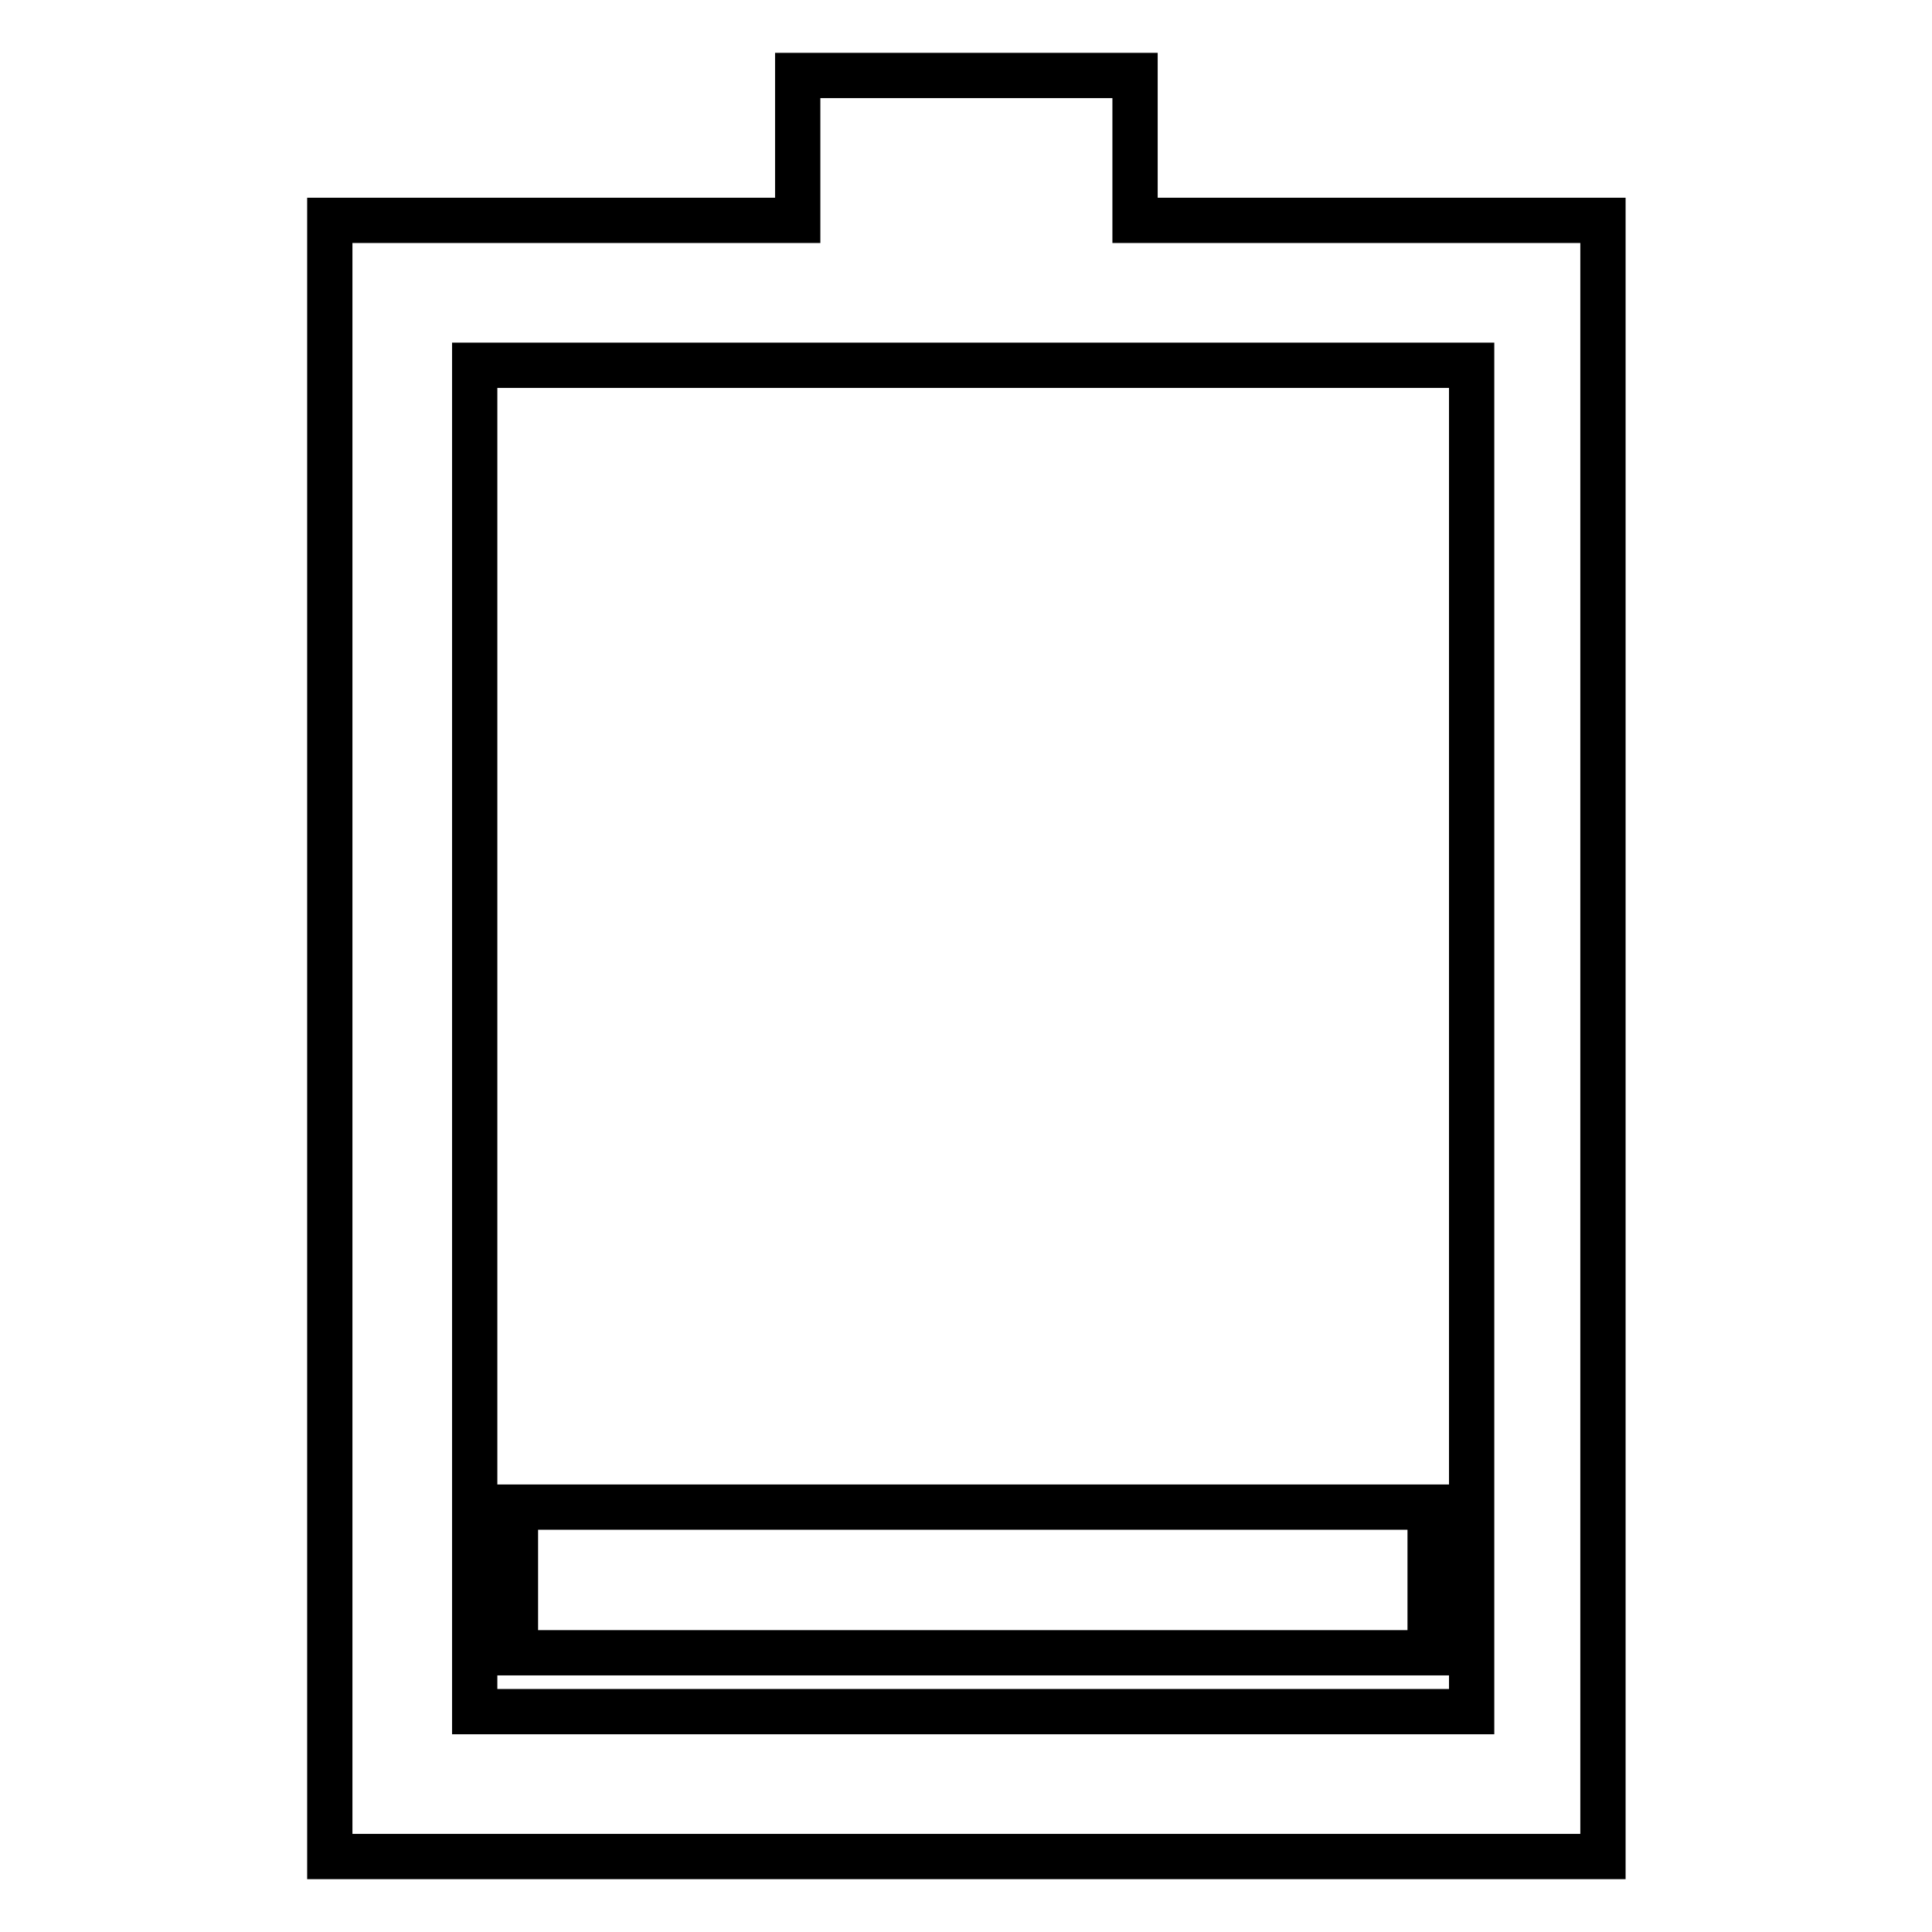 <?xml version="1.0" encoding="utf-8"?>
<!-- Svg Vector Icons : http://www.onlinewebfonts.com/icon -->
<!DOCTYPE svg PUBLIC "-//W3C//DTD SVG 1.1//EN" "http://www.w3.org/Graphics/SVG/1.1/DTD/svg11.dtd">
<svg version="1.1" xmlns="http://www.w3.org/2000/svg" xmlns:xlink="http://www.w3.org/1999/xlink" x="0px" y="0px" viewBox="0 0 256 256" enable-background="new 0 0 256 256" xml:space="preserve">
<g> <path stroke-width="6" fill-opacity="0" stroke="#000000"  d="M68.3,199.7h121.2V219H68.3V199.7z"/> <path stroke-width="6" fill-opacity="0" stroke="#000000"  d="M195,29.2h-44.6V10h-44.7v19.2h-62V246h168.7V29.2L195,29.2L195,29.2z M195,226.8H62.9V48.4H195V226.8 L195,226.8z"/></g>
</svg>